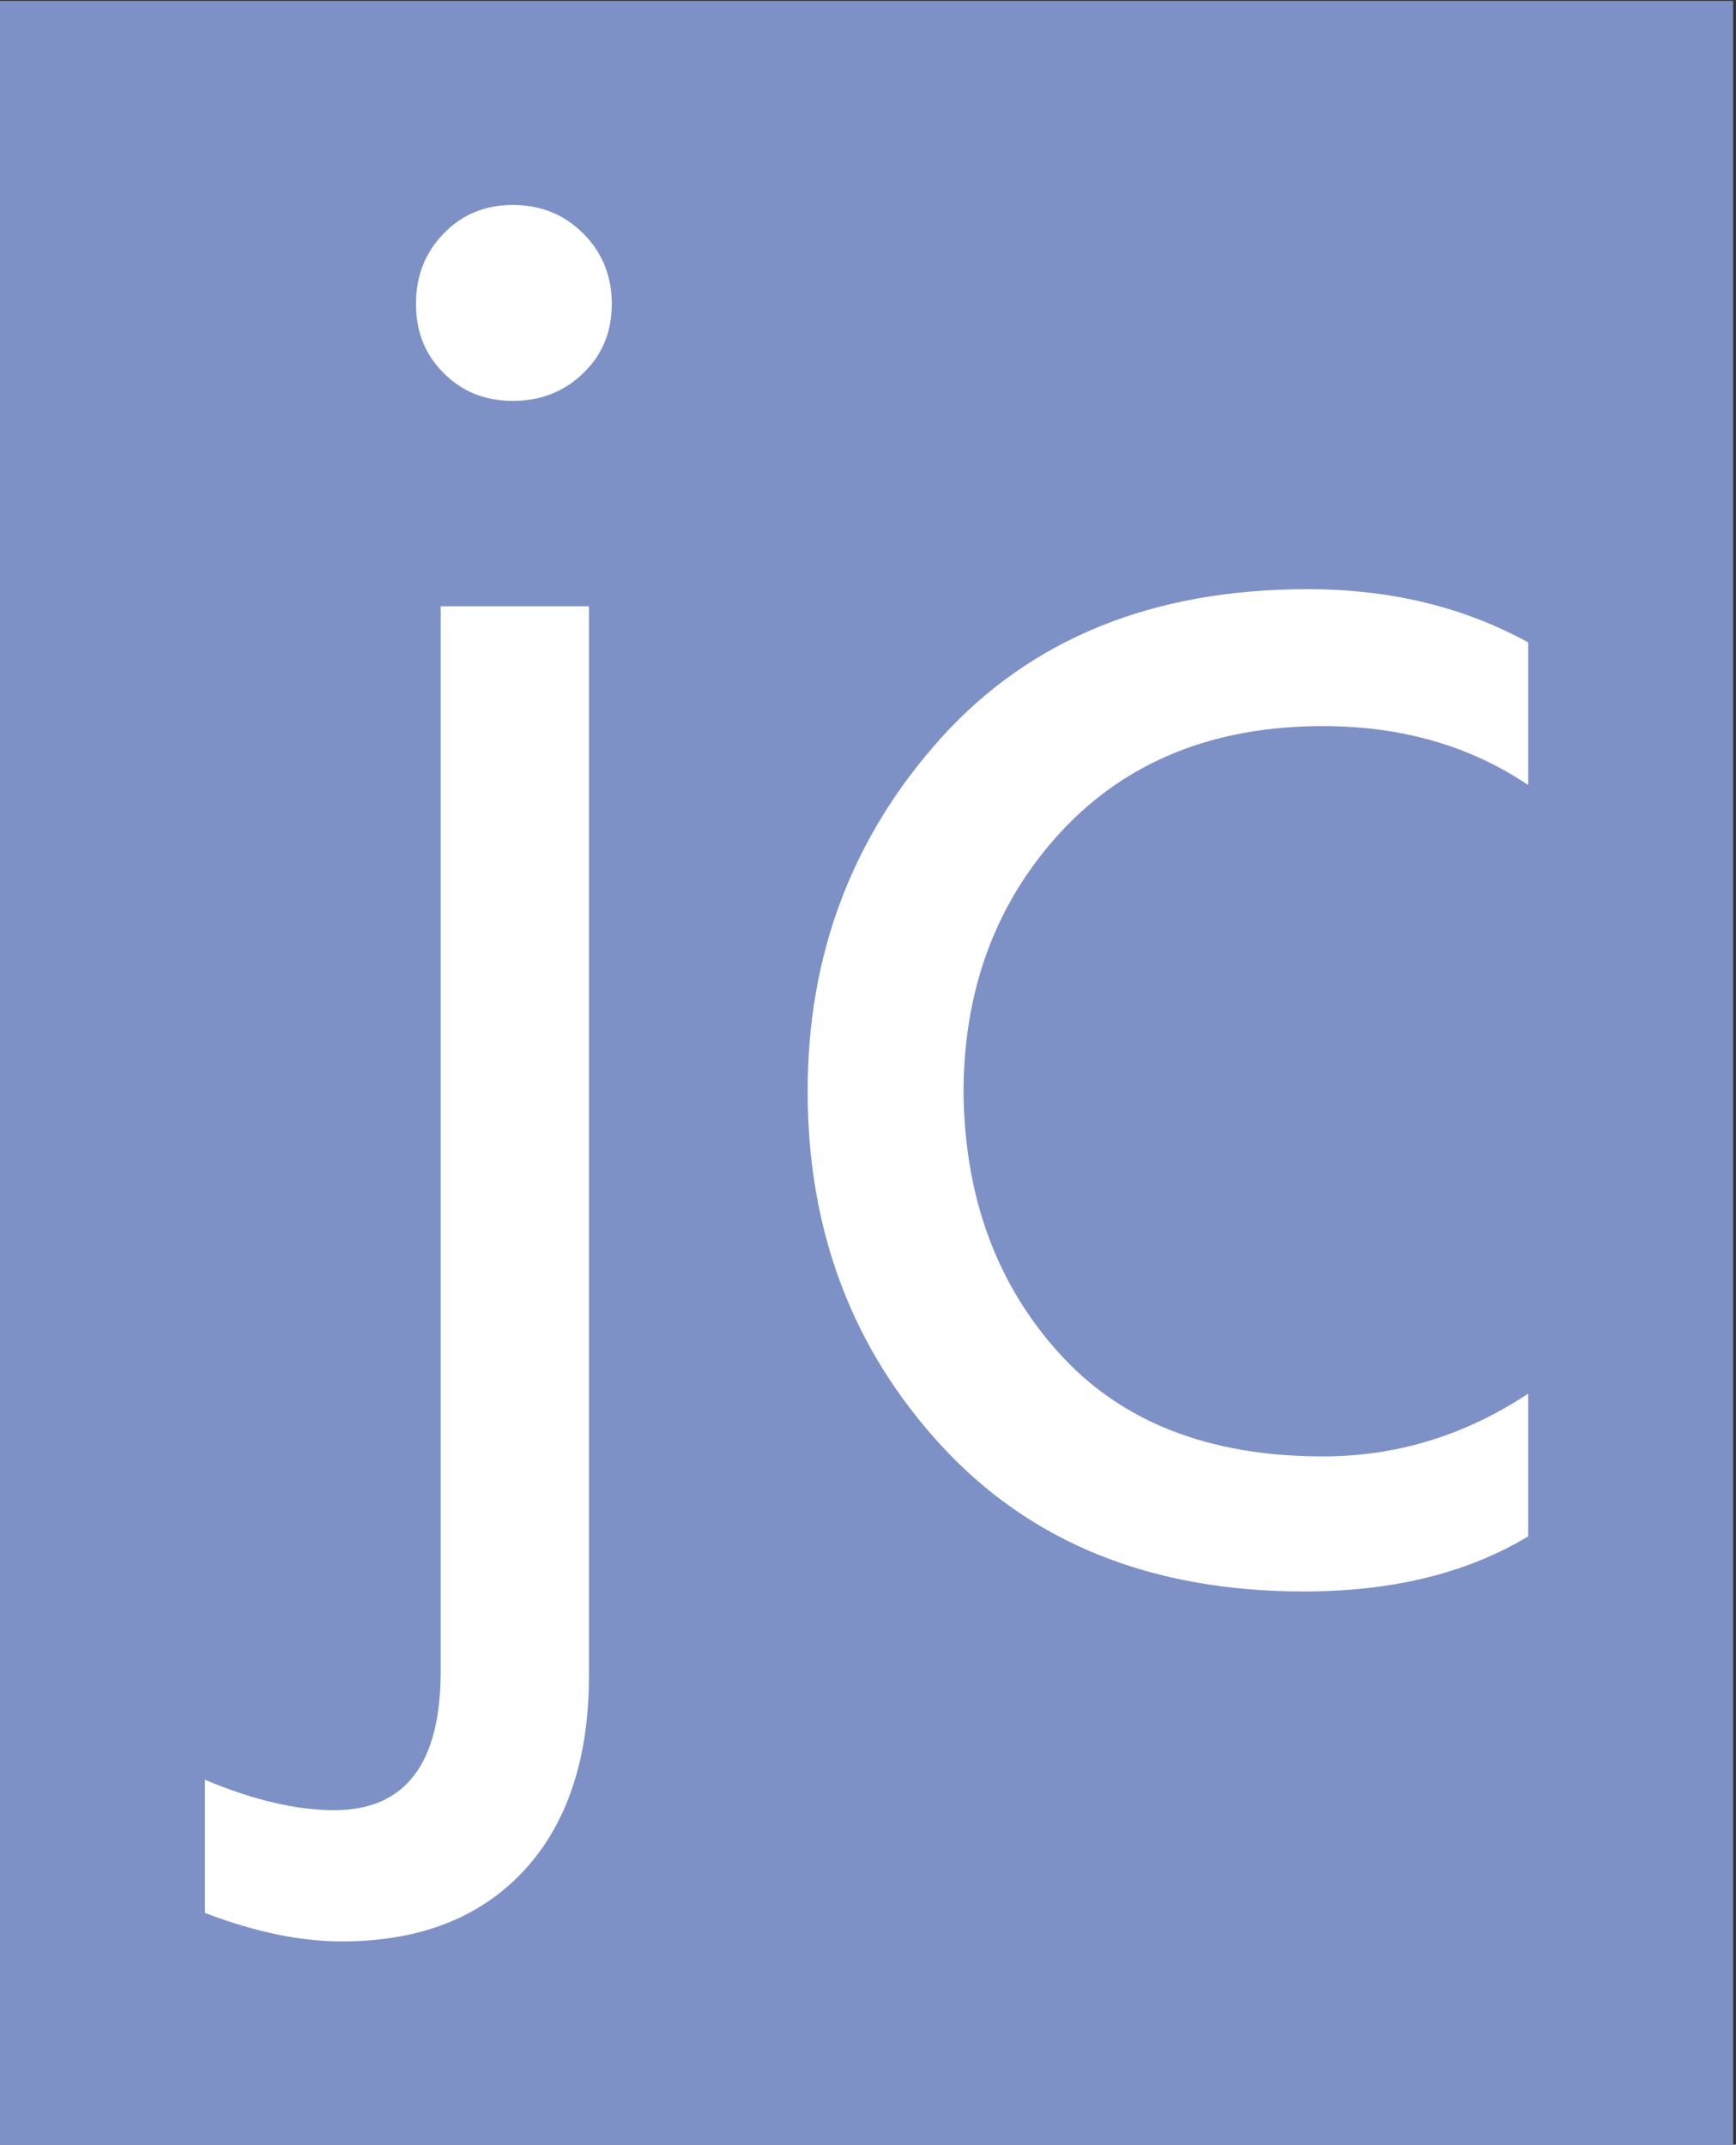<svg xmlns="http://www.w3.org/2000/svg" version="1.1" xmlns:xlink="http://www.w3.org/1999/xlink" xmlns:svgjs="http://svgjs.dev/svgjs" width="2000" height="2470" viewBox="0 0 2000 2470"><rect x="0" y="0" width="2000" height="2470" fill="#333333" stroke="none"/><g transform="matrix(1,0,0,1,-1.66,1)"><svg viewBox="0 0 200 247" data-background-color="#ffffff" preserveAspectRatio="xMidYMid meet" height="2470" width="2000" xmlns="http://www.w3.org/2000/svg" xmlns:xlink="http://www.w3.org/1999/xlink"><g id="tight-bounds" transform="matrix(1,0,0,1,0.166,-0.1)"><svg viewBox="0 0 199.668 247.2" height="247.2" width="199.668"><g><svg viewBox="0 0 199.668 247.2" height="247.2" width="199.668"><g><svg viewBox="0 0 199.668 247.2" height="247.2" width="199.668"><g id="textblocktransform"><svg viewBox="0 0 199.668 247.2" height="247.2" width="199.668" id="textblock"><g><svg viewBox="0 0 199.668 247.2" height="247.2" width="199.668"><rect width="199.668" height="247.2" x="0" y="0" opacity="1" fill="#7e91c6" data-fill-palette-color="tertiary"></rect><g transform="matrix(1,0,0,1,23.608,23.608)"><svg width="152.453" viewBox="-2.3 -35.9 34.8 45.65" height="199.985" data-palette-color="#ffffff"><path d="M7.8-25.35L7.8 2.75Q7.8 6.05 6.08 7.9 4.35 9.75 1.3 9.75L1.3 9.75Q-0.35 9.75-2.3 9L-2.3 9-2.3 5.5Q-0.4 6.3 1.1 6.3L1.1 6.3Q3.9 6.3 3.9 2.65L3.9 2.65 3.9-25.35 7.8-25.35ZM7.65-35.15Q8.4-34.4 8.4-33.3 8.4-32.2 7.65-31.48 6.9-30.75 5.8-30.75 4.7-30.75 3.98-31.48 3.25-32.2 3.25-33.3 3.25-34.4 3.98-35.15 4.7-35.9 5.8-35.9 6.9-35.9 7.65-35.15ZM32.5-4.65L32.5-0.9Q30.1 0.55 26.6 0.55L26.6 0.55Q20.6 0.55 17.07-3.28 13.55-7.1 13.55-12.6L13.55-12.6Q13.55-18 17.07-21.9 20.6-25.8 26.7-25.8L26.7-25.8Q29.95-25.8 32.5-24.4L32.5-24.4 32.5-20.65Q30.2-22.2 27.1-22.2L27.1-22.2Q22.8-22.2 20.22-19.43 17.65-16.65 17.65-12.55L17.65-12.55Q17.7-8.45 20.15-5.73 22.6-3 27.1-3L27.1-3Q30-3 32.5-4.65L32.5-4.65Z" opacity="1" transform="matrix(1,0,0,1,0,0)" fill="#ffffff" class="wordmark-text-0" data-fill-palette-color="quaternary" id="text-0"></path></svg></g></svg></g></svg></g></svg></g><g></g></svg></g><defs></defs></svg><rect width="199.668" height="247.2" fill="none" stroke="none" visibility="hidden"></rect></g></svg></g></svg>